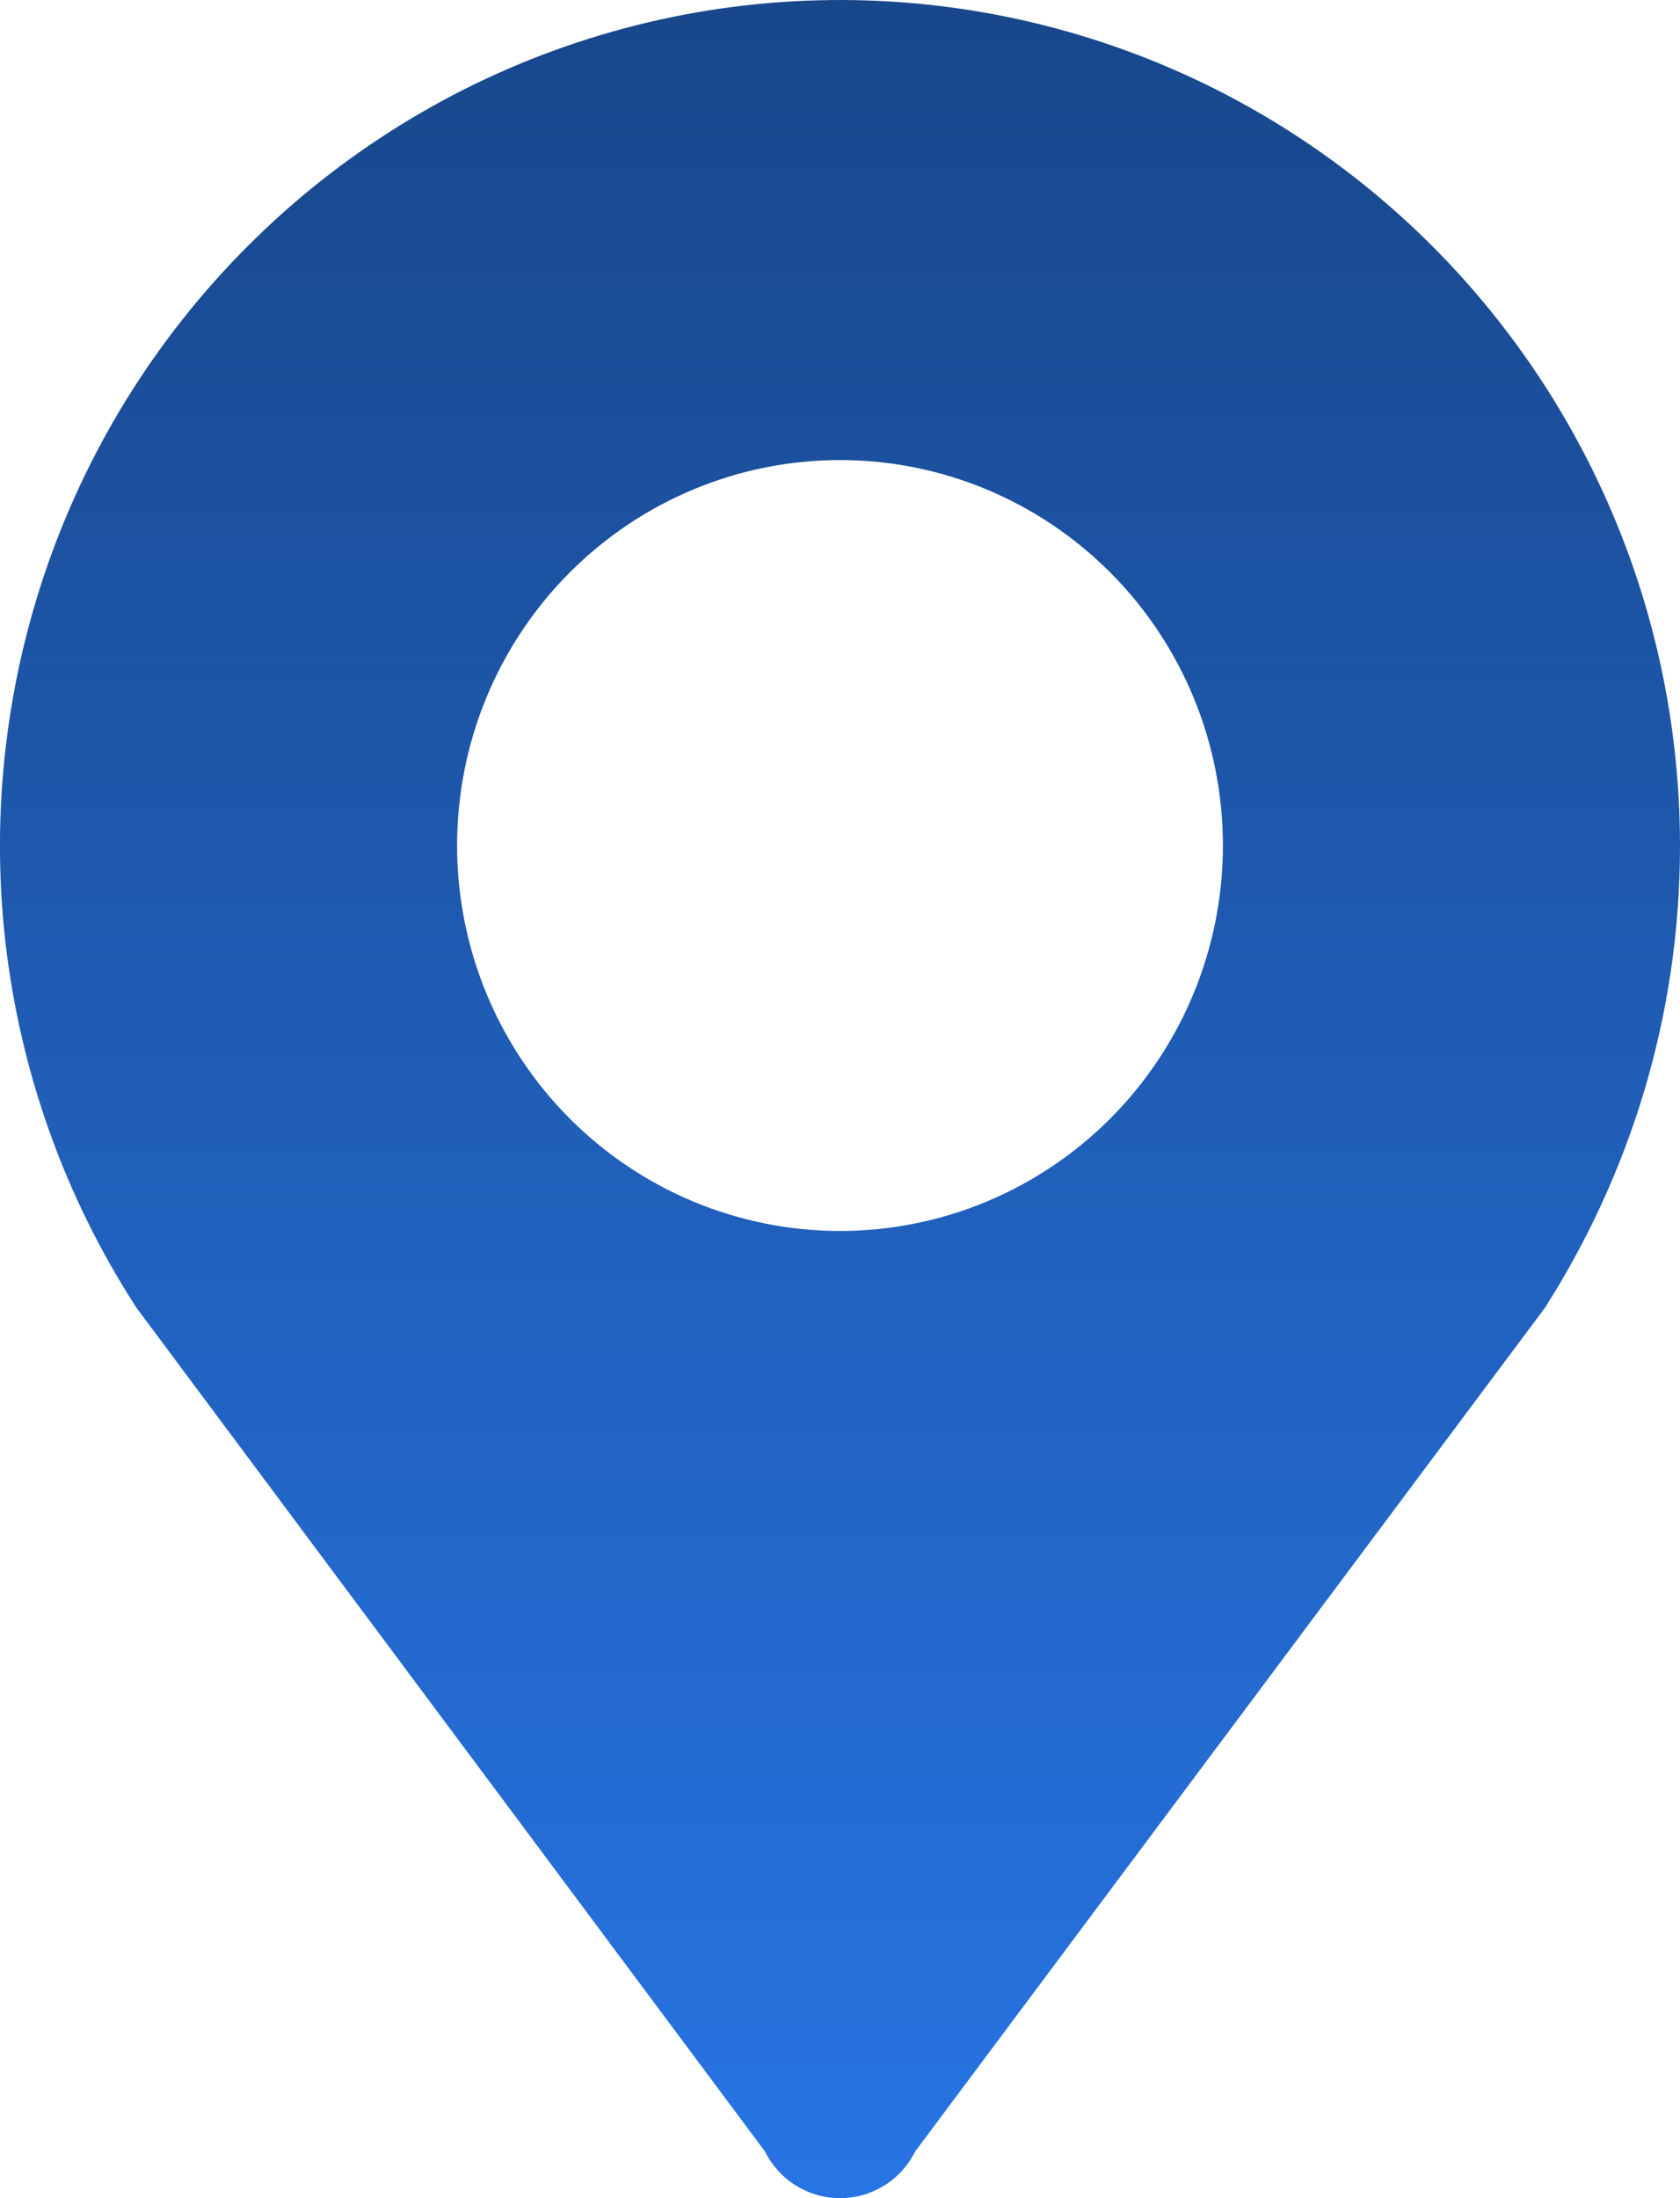 <svg width="13" height="17" viewBox="0 0 13 17" fill="none" xmlns="http://www.w3.org/2000/svg">
<path id="Vector" d="M6.5 3.558C7.286 3.558 8.039 3.872 8.595 4.431C9.151 4.99 9.463 5.748 9.463 6.539C9.463 7.33 9.151 8.088 8.595 8.647C8.039 9.206 7.286 9.52 6.5 9.52C5.714 9.52 4.961 9.206 4.405 8.647C3.849 8.088 3.537 7.33 3.537 6.539C3.537 5.748 3.849 4.99 4.405 4.431C4.961 3.872 5.714 3.558 6.5 3.558ZM13 6.54C13 5.522 12.764 4.518 12.31 3.608C11.856 2.698 11.197 1.907 10.386 1.298C9.575 0.689 8.634 0.279 7.638 0.101C6.641 -0.077 5.617 -0.019 4.648 0.271C3.678 0.561 2.788 1.076 2.051 1.773C1.313 2.47 0.747 3.33 0.398 4.286C0.05 5.242 -0.073 6.266 0.041 7.278C0.156 8.29 0.503 9.261 1.056 10.114L5.918 16.637C5.972 16.746 6.055 16.838 6.158 16.902C6.261 16.966 6.38 17 6.501 17C6.622 17 6.74 16.966 6.843 16.902C6.946 16.838 7.029 16.746 7.083 16.637L11.955 10.114C12.611 9.084 13 7.861 13 6.54Z" fill="url(#paint0_linear_2014_2429)"/>
<defs>
<linearGradient id="paint0_linear_2014_2429" x1="6.458" y1="16.915" x2="6.458" y2="0.01" gradientUnits="userSpaceOnUse">
<stop stop-color="#2774E3"/>
<stop offset="1" stop-color="#18478B"/>
</linearGradient>
</defs>
</svg>

